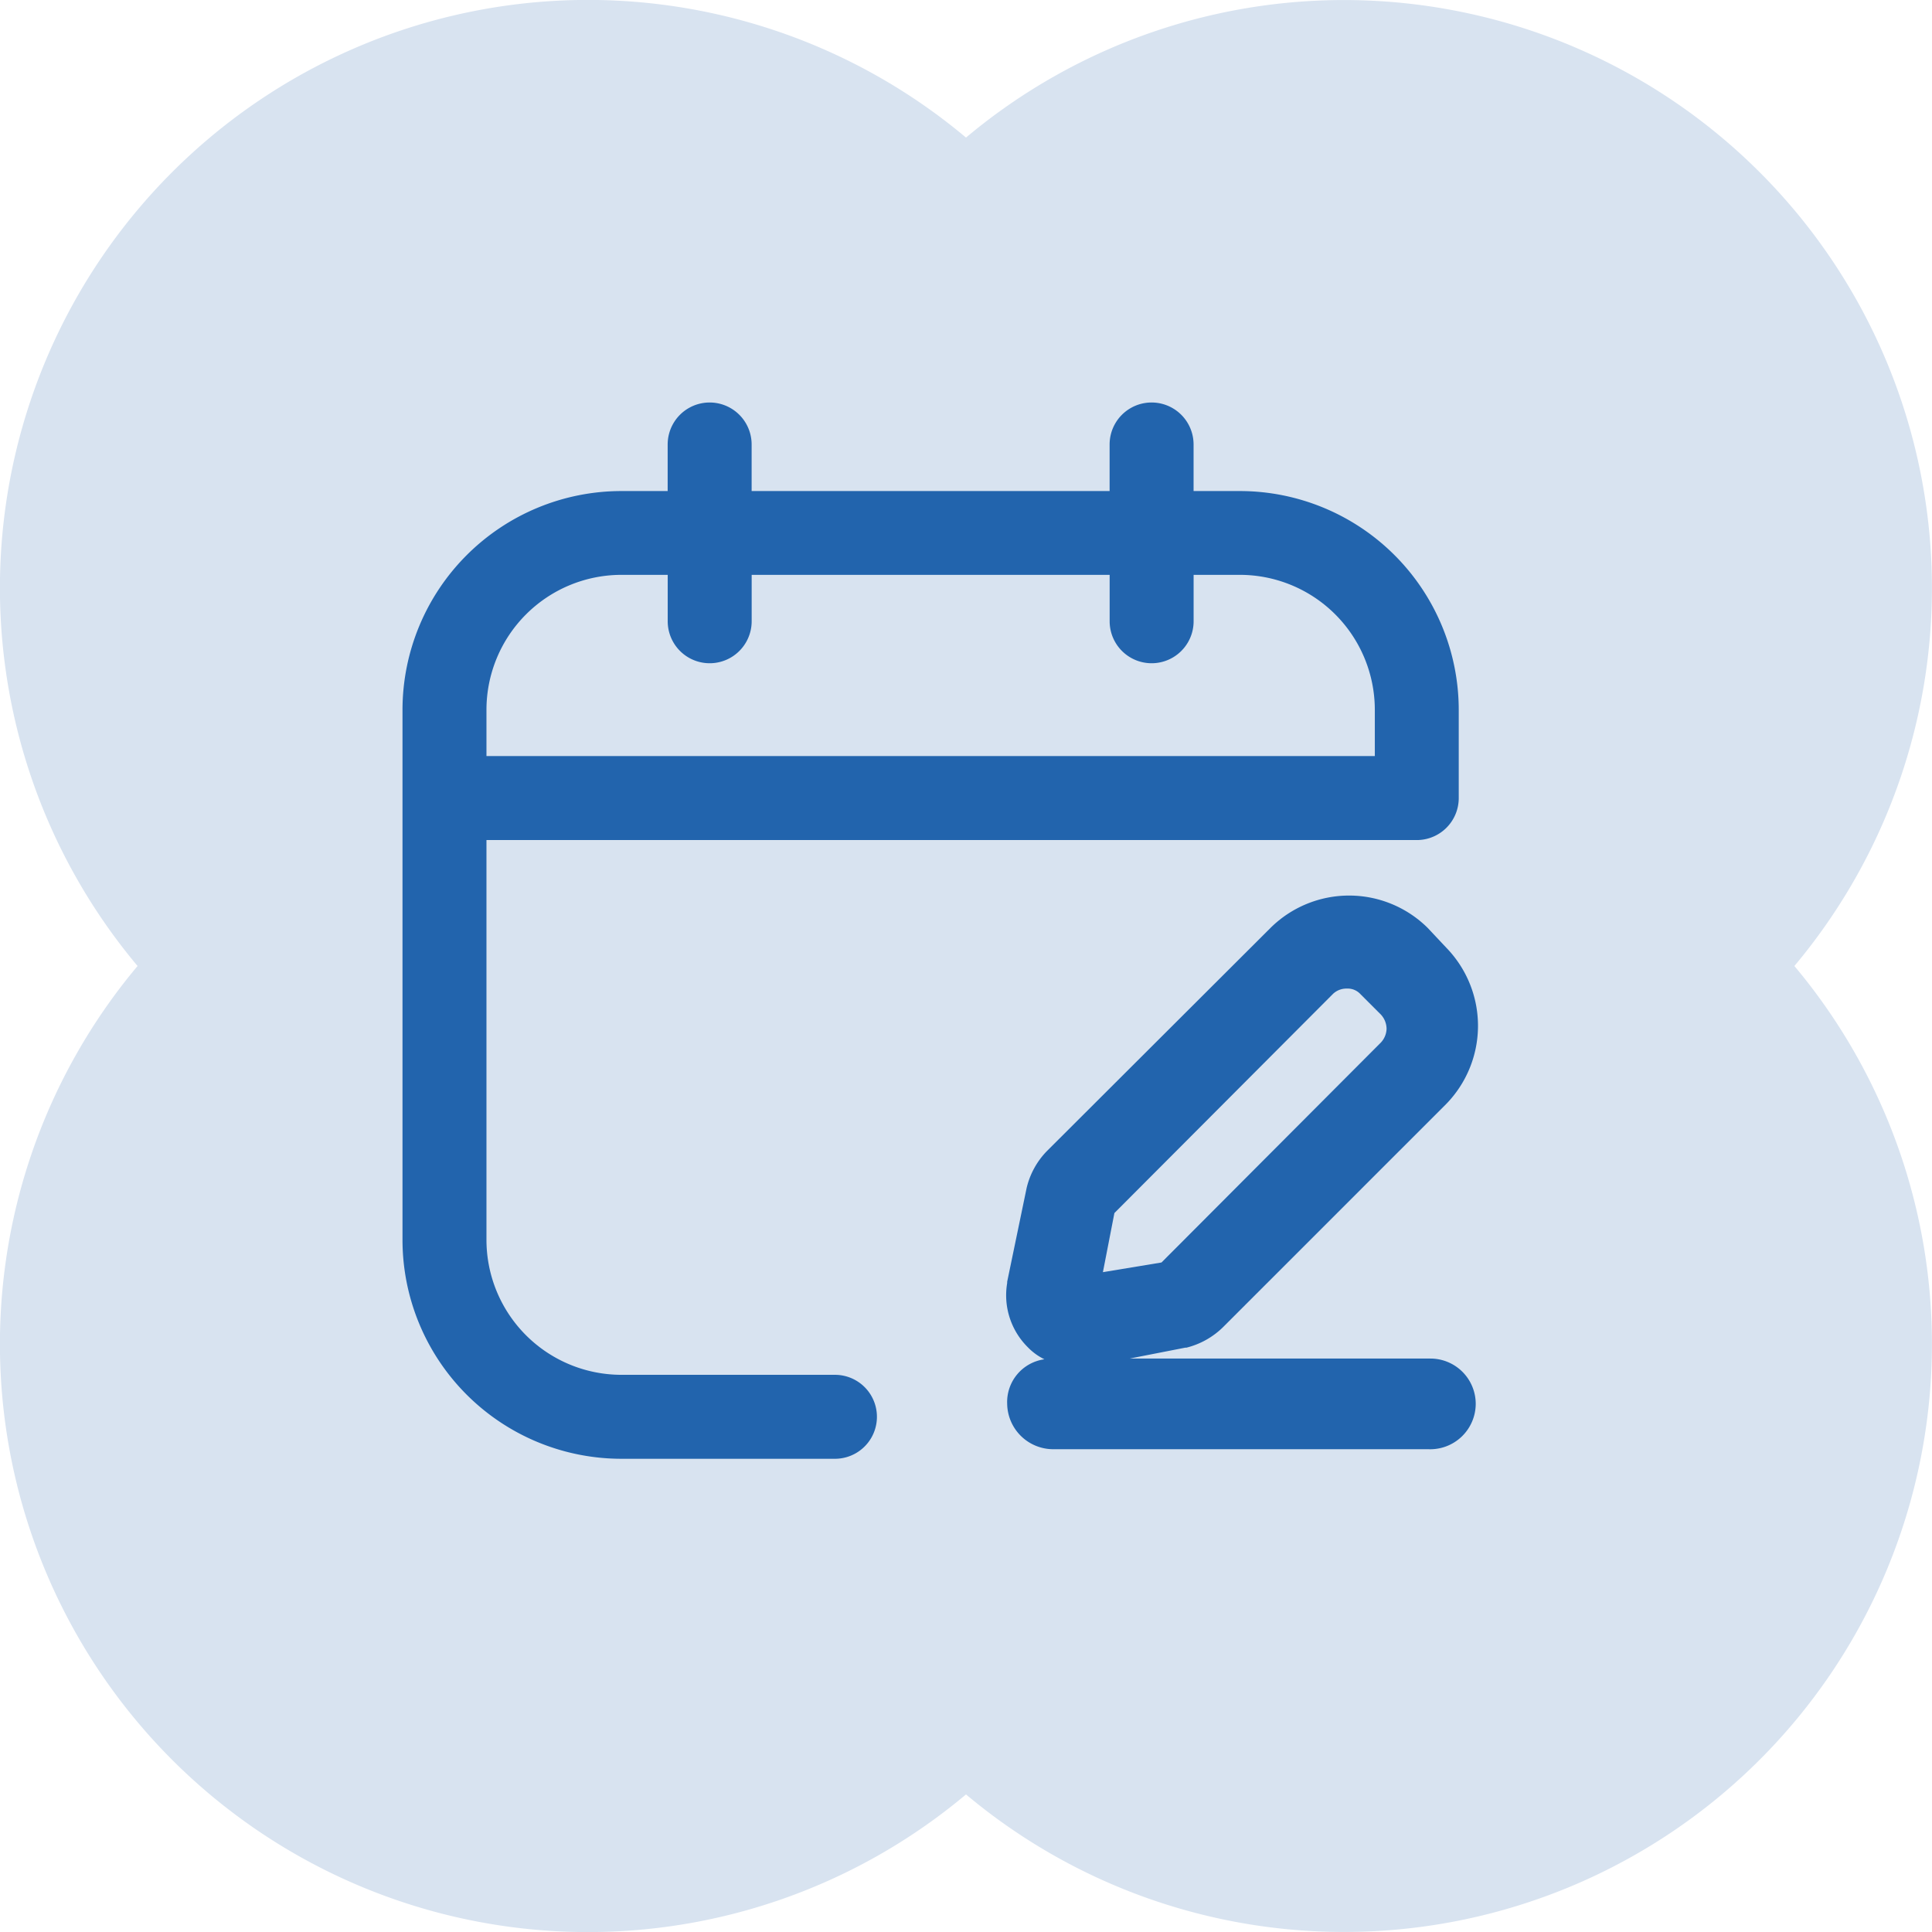 <svg xmlns="http://www.w3.org/2000/svg" width="48" height="48"><g id="Create_and_manage" data-name="Create and manage" transform="translate(-1185 -2808)"><path id="Объединение_5" data-name="Объединение 5" d="M24 44.582A14.609 14.609 0 013.418 24 14.609 14.609 0 0124 3.418 14.609 14.609 0 0144.581 24 14.609 14.609 0 0124 44.582z" transform="translate(1185 2808)" fill="#d8e3f0"/><g id="Search_results_for_Schedule_-_Flaticon-12" data-name="Search results for Schedule - Flaticon-12" transform="translate(1194 2817)"><path id="Контур_791" data-name="Контур 791" d="M11.744 27.243H6.435A5.441 5.441 0 011 21.808V8.631A5.441 5.441 0 016.435 3.2h1.153V2.043a1.043 1.043 0 112.086 0V3.2h8.894V2.043a1.043 1.043 0 012.086 0V3.2h1.153a5.441 5.441 0 015.435 5.435v2.2a1.043 1.043 0 01-1.042 1.036H3.086v9.937a3.355 3.355 0 003.349 3.349h5.309a1.043 1.043 0 110 2.086zM3.086 9.784h22.071V8.631a3.355 3.355 0 00-3.349-3.349h-1.153v1.153a1.043 1.043 0 01-2.086 0V5.282H9.675v1.153a1.043 1.043 0 01-2.086 0V5.282H6.435a3.355 3.355 0 00-3.349 3.349z" fill="#2264ad"/></g><path id="Search_results_for_Edit_-_Flaticon-12" data-name="Search results for Edit - Flaticon-12" d="M17.834 13.175h-7.442l1.38-.27h.028a1.981 1.981 0 00.911-.512l5.549-5.549a2.784 2.784 0 000-3.87l-.47-.5a2.774 2.774 0 00-3.9 0l-5.561 5.55a1.961 1.961 0 00-.5.911l-.484 2.333v.032a1.818 1.818 0 00.512 1.594 1.462 1.462 0 00.413.3 1.073 1.073 0 00-.925 1.11 1.145 1.145 0 001.124 1.124h9.334a1.131 1.131 0 001.183-1.128 1.126 1.126 0 00-1.124-1.124zm-8.11-2.148l.285-1.466 5.435-5.449a.485.485 0 01.341-.128.429.429 0 01.327.128l.488.488a.531.531 0 01.171.384.525.525 0 01-.171.37l-5.421 5.435-1.466.242z" transform="translate(1202.678 2828.577)" fill="#2264ad"/></g></svg>